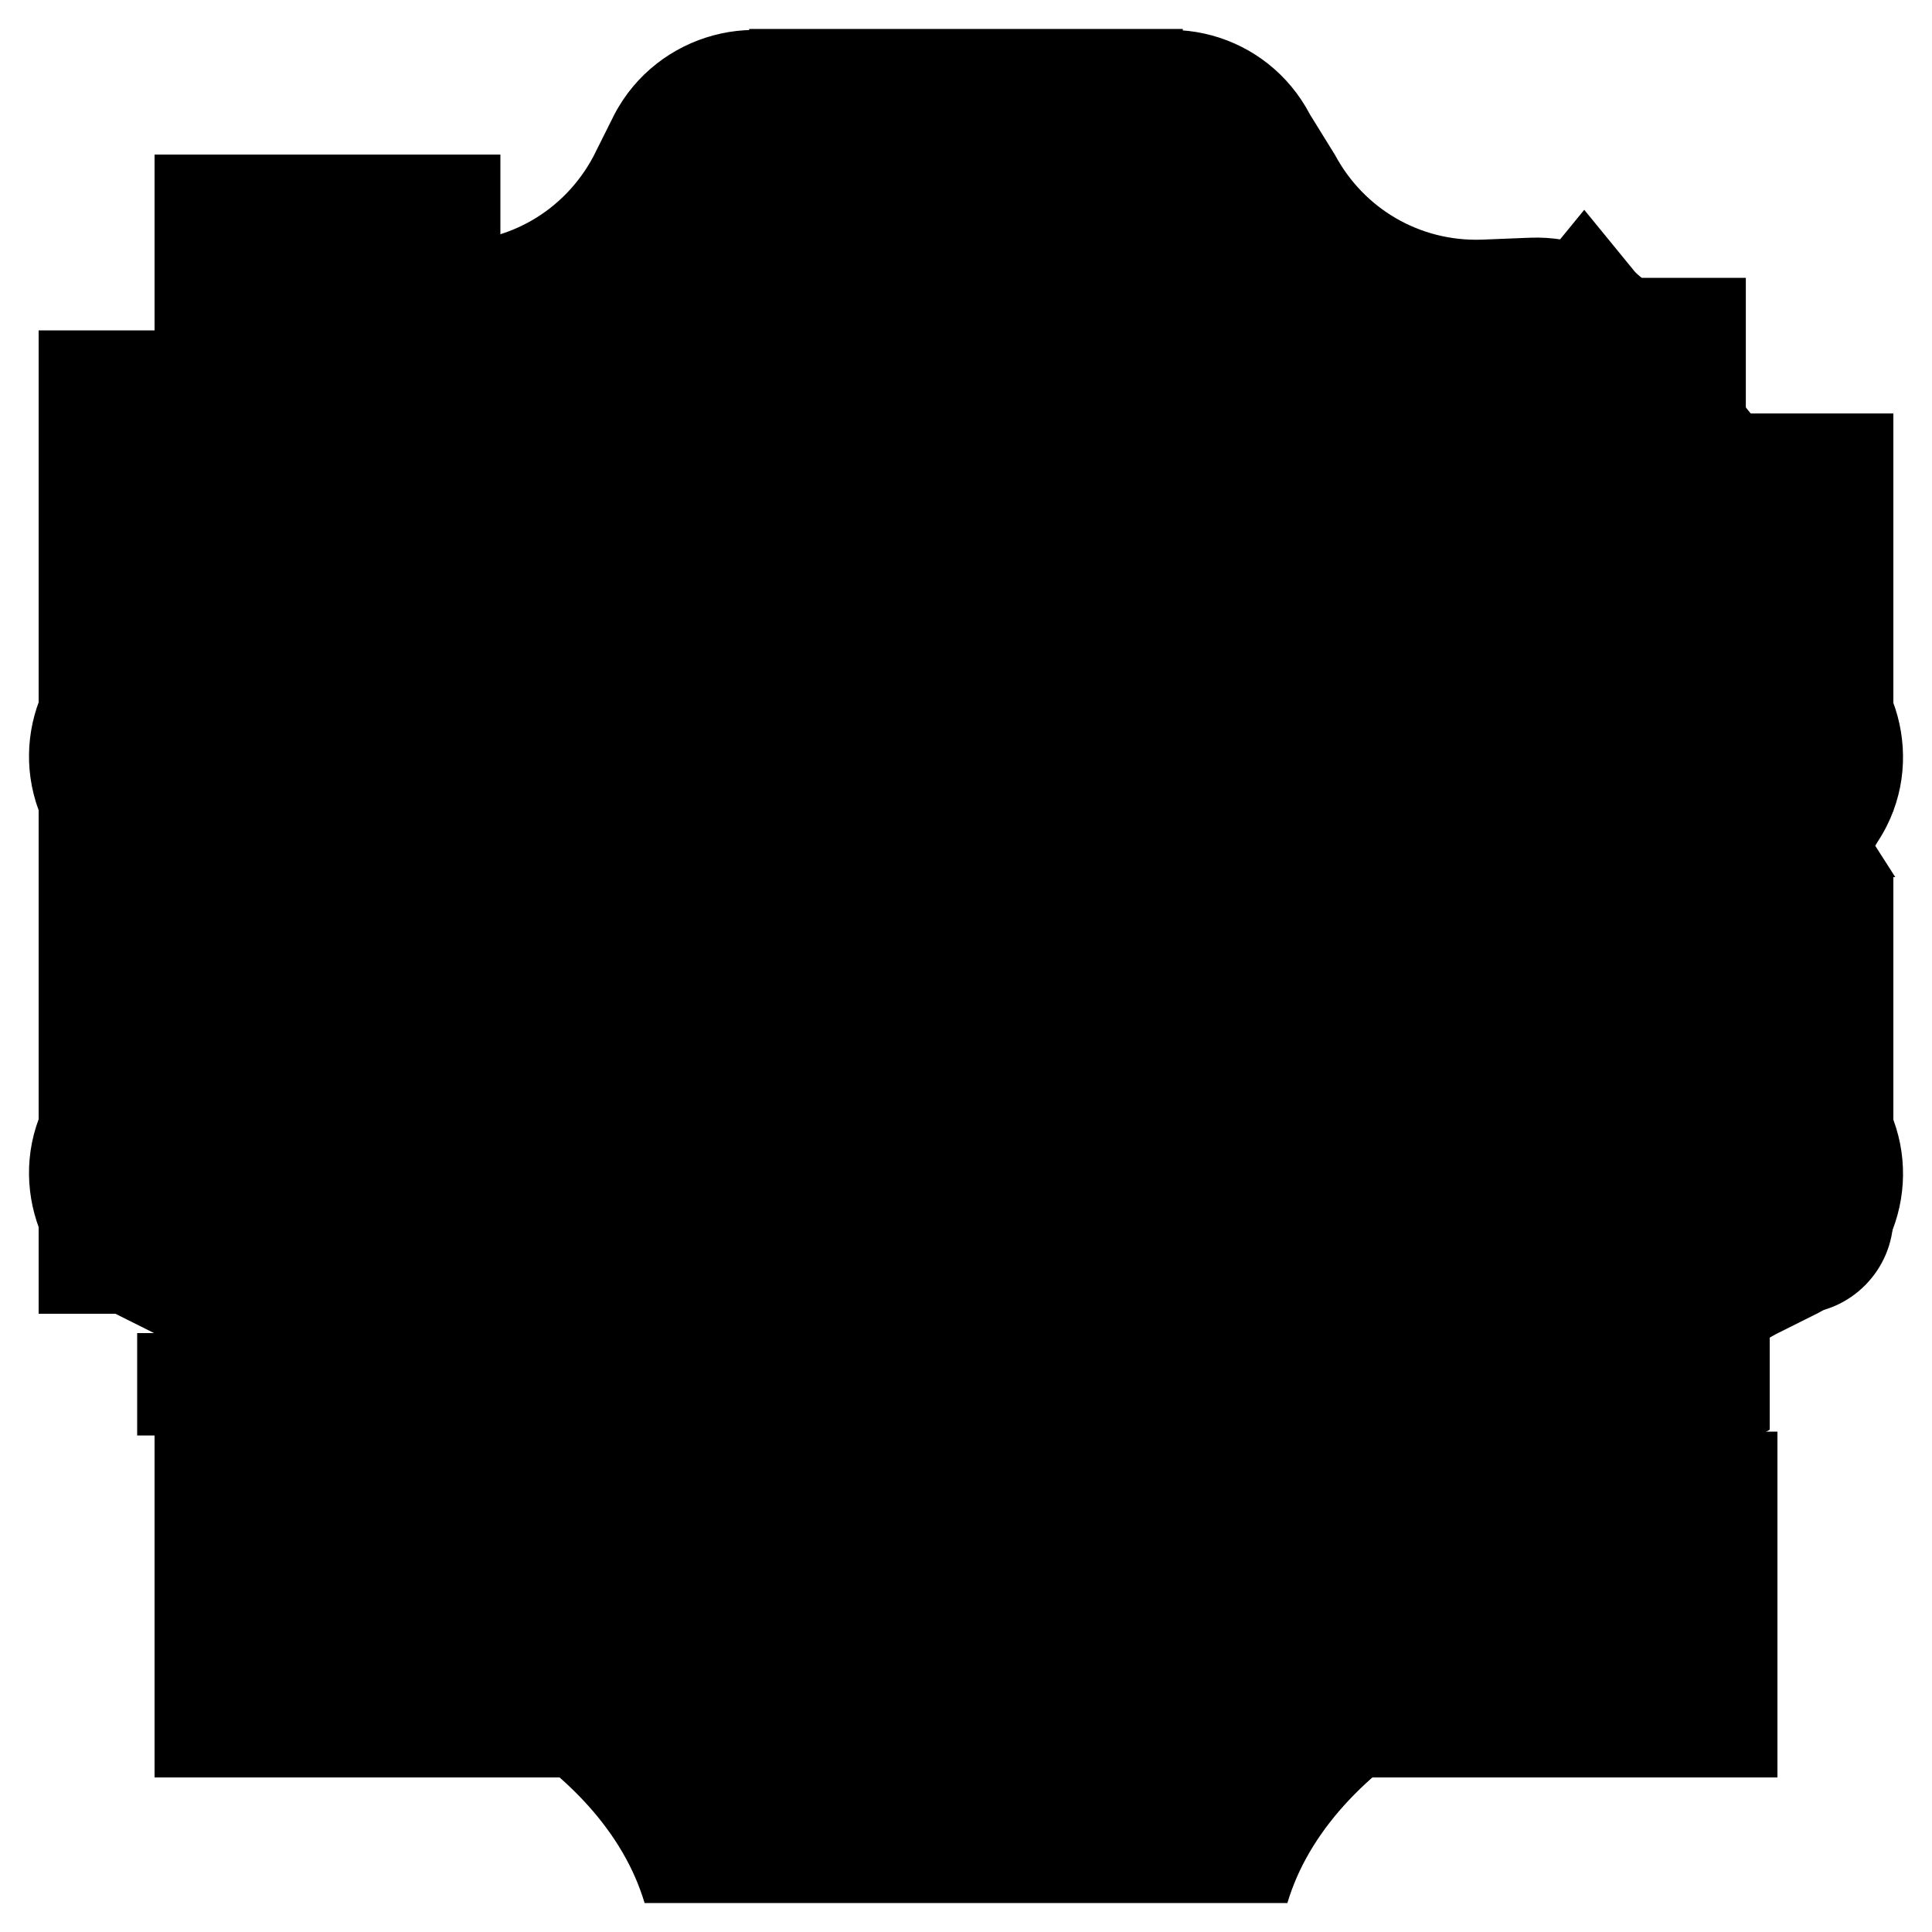 <svg xmlns="http://www.w3.org/2000/svg" viewBox="0 0 100 100">
<path id="exclusive" d="M98,30.43l-48,58.71L2,30.43M82,10.86H18L2,30.43h96l-16-19.57ZM82,10.86l-16,19.57-16-19.57-16,19.57-16-19.57M34,30.43l16,58.71,16-58.71"></path>
<path id="quality" d="M83.955,49.9c0,18.847-15.257,34.105-34.105,34.105S15.746,68.748,15.746,49.9,31.003,15.795,49.85,15.795s34.105,15.257,34.105,34.105ZM45.463,4.128l-2.094-1.296c-3.989-2.593-9.374-1.097-11.568,3.091l-1.097,2.194c-1.496,2.792-4.388,4.487-7.579,4.388l-2.493-.1c-4.787-.199-8.676,3.69-8.476,8.476l.1,2.493c.1,3.191-1.596,6.083-4.388,7.579l-1.994.997c-4.188,2.194-5.684,7.479-3.091,11.568l1.296,2.094c1.695,2.692,1.695,6.083,0,8.676l-1.296,2.094c-2.593,3.989-1.097,9.374,3.091,11.568l2.194,1.097c2.792,1.496,4.487,4.388,4.388,7.579l-.1,2.493c-.199,4.787,3.69,8.676,8.476,8.476l2.493-.1c3.191-.1,6.083,1.596,7.579,4.388l1.097,2.194c2.194,4.188,7.479,5.684,11.568,3.091l2.094-1.296c2.692-1.695,6.083-1.695,8.676,0l2.094,1.296c3.989,2.593,9.374,1.097,11.568-3.091l1.097-2.194c1.496-2.792,4.388-4.487,7.579-4.388l2.493.1c4.787.199,8.676-3.69,8.476-8.476l-.1-2.493c-.1-3.191,1.596-6.083,4.388-7.579l2.194-1.097c4.188-2.194,5.684-7.479,3.091-11.568l-1.296-2.094c-1.695-2.692-1.695-6.083,0-8.676l1.296-2.094c2.593-3.989,1.097-9.374-3.091-11.568l-2.194-1.097c-2.792-1.496-4.487-4.388-4.388-7.579l.1-2.493c.199-4.787-3.69-8.676-8.476-8.476l-2.493.1c-3.191.1-6.083-1.596-7.579-4.388l-1.296-2.094c-2.194-4.188-7.479-5.684-11.568-3.091l-2.094,1.296c-2.593,1.695-5.983,1.695-8.676-0ZM44.266,66.155l-12.764-12.764,5.784-5.884,6.981,7.08,18.149-18.149,5.784,5.784-23.933,23.933Z"></path>
<path id="leather" d="M90.364,26.997v-12.617h-16.263c-7.114,0-12.881-5.767-12.881-12.881h-22.442c0,7.114-5.767,12.881-12.881,12.881H9.636v12.617c9.101,0,16.478,11.203,16.478,25.024,0,13.82-7.378,25.024-16.478,25.024v8.059c11.918.606,21.587,6.172,23.728,13.397h33.271c2.142-7.225,11.811-12.791,23.728-13.397v-8.059c-9.101,0-16.478-11.203-16.478-25.024,0-13.82,7.378-25.024,16.478-25.024ZM50,26.648c-3.182,0-5.761-2.579-5.761-5.761s2.579-5.761,5.761-5.761,5.761,2.58,5.761,5.761-2.579,5.761-5.761,5.761ZM42.876,55.339h14.248M35.83,63.674h28.34"></path>
<path id="sizes" d="M92,74.1v17.9H8V8h17.9v66.1h66.1ZM8,92l17.9-17.9M8,15.7h6.5M8,35.2h6.5M8,54.6h6.5M8,74.1h6.5M8,64.4h8.8M8,44.9h8.8M8,25.4h8.8M25.9,91.9v-6.5M45.4,91.9v-6.5M64.8,91.9v-6.5M84.3,91.9v-6.5M74.6,91.9v-8.8M55.1,91.9v-8.8M35.6,91.9v-8.8"></path>
<path id="sex" d="M7.5,33.5c0-7.2,5.9-13.1,13.1-13.1s13.1,5.9,13.1,13.1-5.9,13.1-13.1,13.1-13.1-5.9-13.1-13.1ZM23.3,51.9c9-1.3,16-9.1,16-18.4S30.9,14.8,20.6,14.8,2,23.2,2,33.5s6.9,17.1,16,18.4v17.1H7.1v5.3h10.8v10.8h5.3v-10.8h10.8v-5.3h-10.8v-17.1ZM68.6,50.7c-5.1-5.1-13.4-5.1-18.6,0s-5.1,13.4,0,18.6c5.1,5.1,13.4,5.1,18.6,0s5.1-13.4,0-18.6ZM92.7,21.4h-15.3v5.3h11.5l-18.4,18.4c-7.3-5.5-17.7-4.9-24.3,1.7-7.3,7.3-7.3,19.1,0,26.4,7.3,7.3,19.1,7.3,26.4,0,6.6-6.6,7.2-17,1.7-24.3l18.4-18.4v11.5h5.3v-20.6h-5.3Z"></path>
<path id="shippingcosts" d="M9.6,68H2V17.1h59.5v50.8M18.6,62.5c-5.6,0-10.2,4.6-10.2,10.2s4.6,10.2,10.2,10.2,10.2-4.6,10.2-10.2-4.6-10.2-10.2-10.2ZM18.6,66.7c-3.3,0-6,2.7-6,6s2.7,6,6,6,6-2.7,6-6-2.7-6-6-6ZM78.7,62.5c-5.6,0-10.2,4.6-10.2,10.2s4.6,10.2,10.2,10.2,10.2-4.6,10.2-10.2-4.6-10.2-10.2-10.2ZM78.7,66.7c-3.3,0-6,2.7-6,6s2.7,6,6,6,6-2.7,6-6-2.7-6-6-6ZM8.4,68V17.1M54.3,68V17.1M69.7,68H27.6M69.7,68H27.6M28.3,75.9h40.8M87.7,68h5.3c2.8,0,5-2.3,5-5v-17.6l-14.5-22.6h-22M91,34.3h-9.9c-.5,0-.9.4-.9.9v9.3c0,.5.4.9.9.9h17M98,56.2h-5.6v11.8"></path>
<path id="shippingtime" d="M91.6,26v48l-41.6,24-41.6-24V26L50,2l41.6,24ZM71.8,37.4L30.2,13.4M77.3,50.7l-13,7.5v15s13-7.5,13-7.5v-15ZM8.4,26l41.6,24,41.6-24M50,50v48M70.8,38"></path>
</svg>